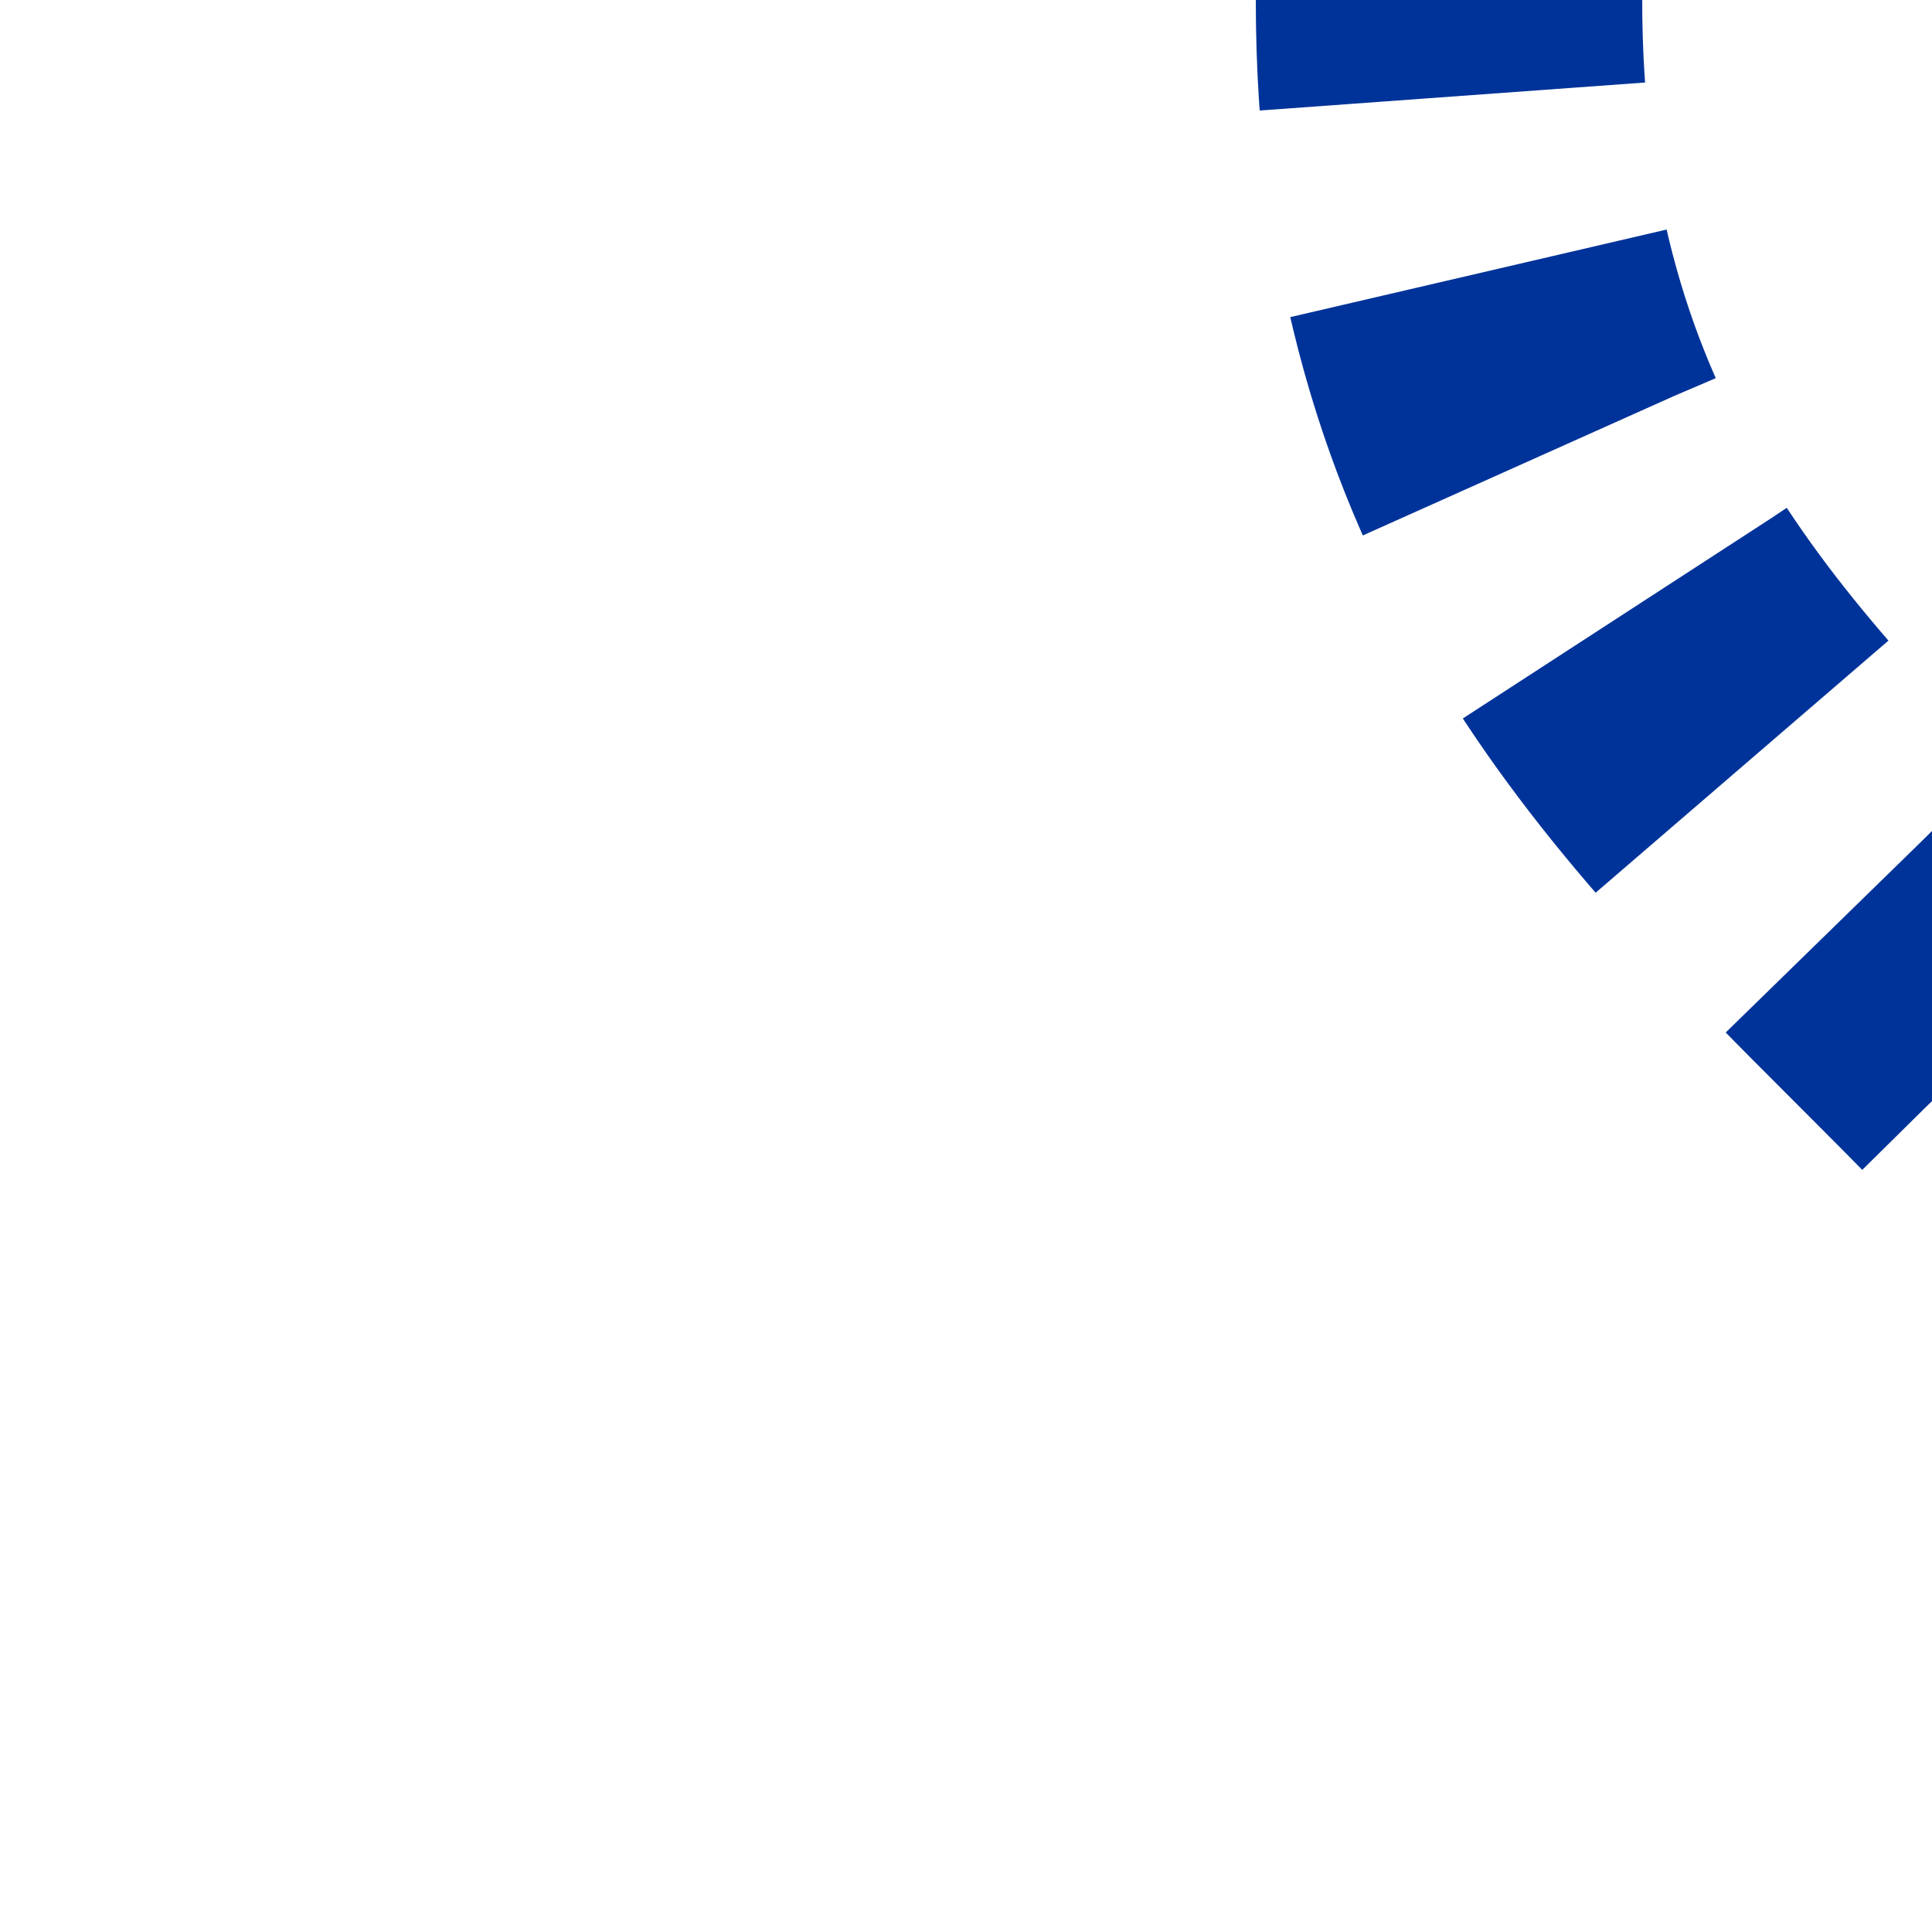 <?xml version="1.0" encoding="UTF-8"?>
<svg xmlns="http://www.w3.org/2000/svg" width="500" height="500">
<title>Parallel lines in tunnel: nothing + track shifting to left, set "u"</title>

<defs>
 <mask id="mask" maskUnits="userSpaceOnUse">
  <rect x="-100" y="-100" width="1200" height="1200" fill="white" />
  <path d="M 375,0 C 375,250 625,250 625,500" stroke-width="20" fill="none" stroke="black"/>
 </mask>
</defs>

<g mask="url(#mask)" stroke-width="100" fill="none" stroke="#003399">
 <path d="M 0,0 M 375,-25 V 0 C 375,250 625,250 625,500" stroke-dasharray="50,46.3" />
</g>
</svg>